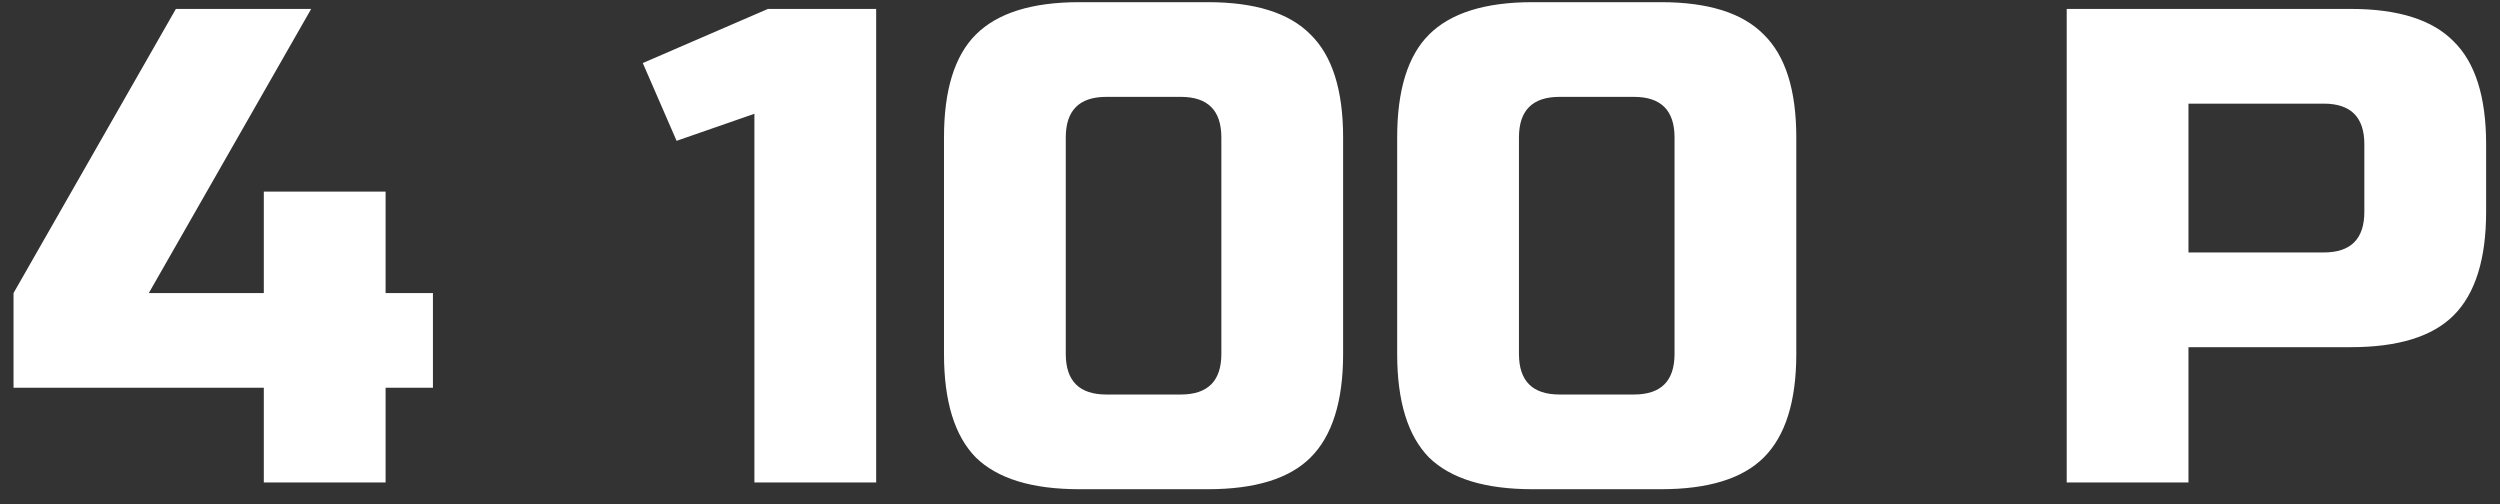<?xml version="1.0" encoding="UTF-8"?> <svg xmlns="http://www.w3.org/2000/svg" width="114" height="23" viewBox="0 0 114 23" fill="none"><rect x="0" y="0" width="114" height="23" fill="#333333" stroke="none"/><path d="M12.03 17.681H0.617V13.363L8.02 0.407H14.19L6.786 13.363H12.03V8.736H17.583V13.363H19.742V17.681H17.583V22H12.03V17.681ZM34.401 22V5.188L30.853 6.422L29.311 2.875L35.017 0.407H39.953V22H34.401ZM55.694 6.268C55.694 5.034 55.077 4.417 53.843 4.417H50.45C49.216 4.417 48.599 5.034 48.599 6.268V16.139C48.599 17.373 49.216 17.99 50.45 17.99H53.843C55.077 17.99 55.694 17.373 55.694 16.139V6.268ZM61.246 16.139C61.246 18.298 60.752 19.872 59.765 20.859C58.799 21.825 57.236 22.308 55.077 22.308H49.216C47.056 22.308 45.483 21.825 44.496 20.859C43.529 19.872 43.046 18.298 43.046 16.139V6.268C43.046 4.109 43.529 2.546 44.496 1.579C45.483 0.592 47.056 0.099 49.216 0.099H55.077C57.236 0.099 58.799 0.592 59.765 1.579C60.752 2.546 61.246 4.109 61.246 6.268V16.139ZM76.359 6.268C76.359 5.034 75.742 4.417 74.508 4.417H71.115C69.881 4.417 69.264 5.034 69.264 6.268V16.139C69.264 17.373 69.881 17.99 71.115 17.99H74.508C75.742 17.99 76.359 17.373 76.359 16.139V6.268ZM81.911 16.139C81.911 18.298 81.418 19.872 80.431 20.859C79.464 21.825 77.901 22.308 75.742 22.308H69.881C67.722 22.308 66.148 21.825 65.161 20.859C64.195 19.872 63.711 18.298 63.711 16.139V6.268C63.711 4.109 64.195 2.546 65.161 1.579C66.148 0.592 67.722 0.099 69.881 0.099H75.742C77.901 0.099 79.464 0.592 80.431 1.579C81.418 2.546 81.911 4.109 81.911 6.268V16.139ZM94.242 0.407H107.197C109.357 0.407 110.92 0.901 111.886 1.888C112.873 2.854 113.367 4.417 113.367 6.576V9.661C113.367 11.82 112.873 13.394 111.886 14.381C110.92 15.347 109.357 15.831 107.197 15.831H99.794V22H94.242V0.407ZM107.814 6.576C107.814 5.343 107.197 4.726 105.964 4.726H99.794V11.512H105.964C107.197 11.512 107.814 10.895 107.814 9.661V6.576Z" fill="white"></path></svg> 